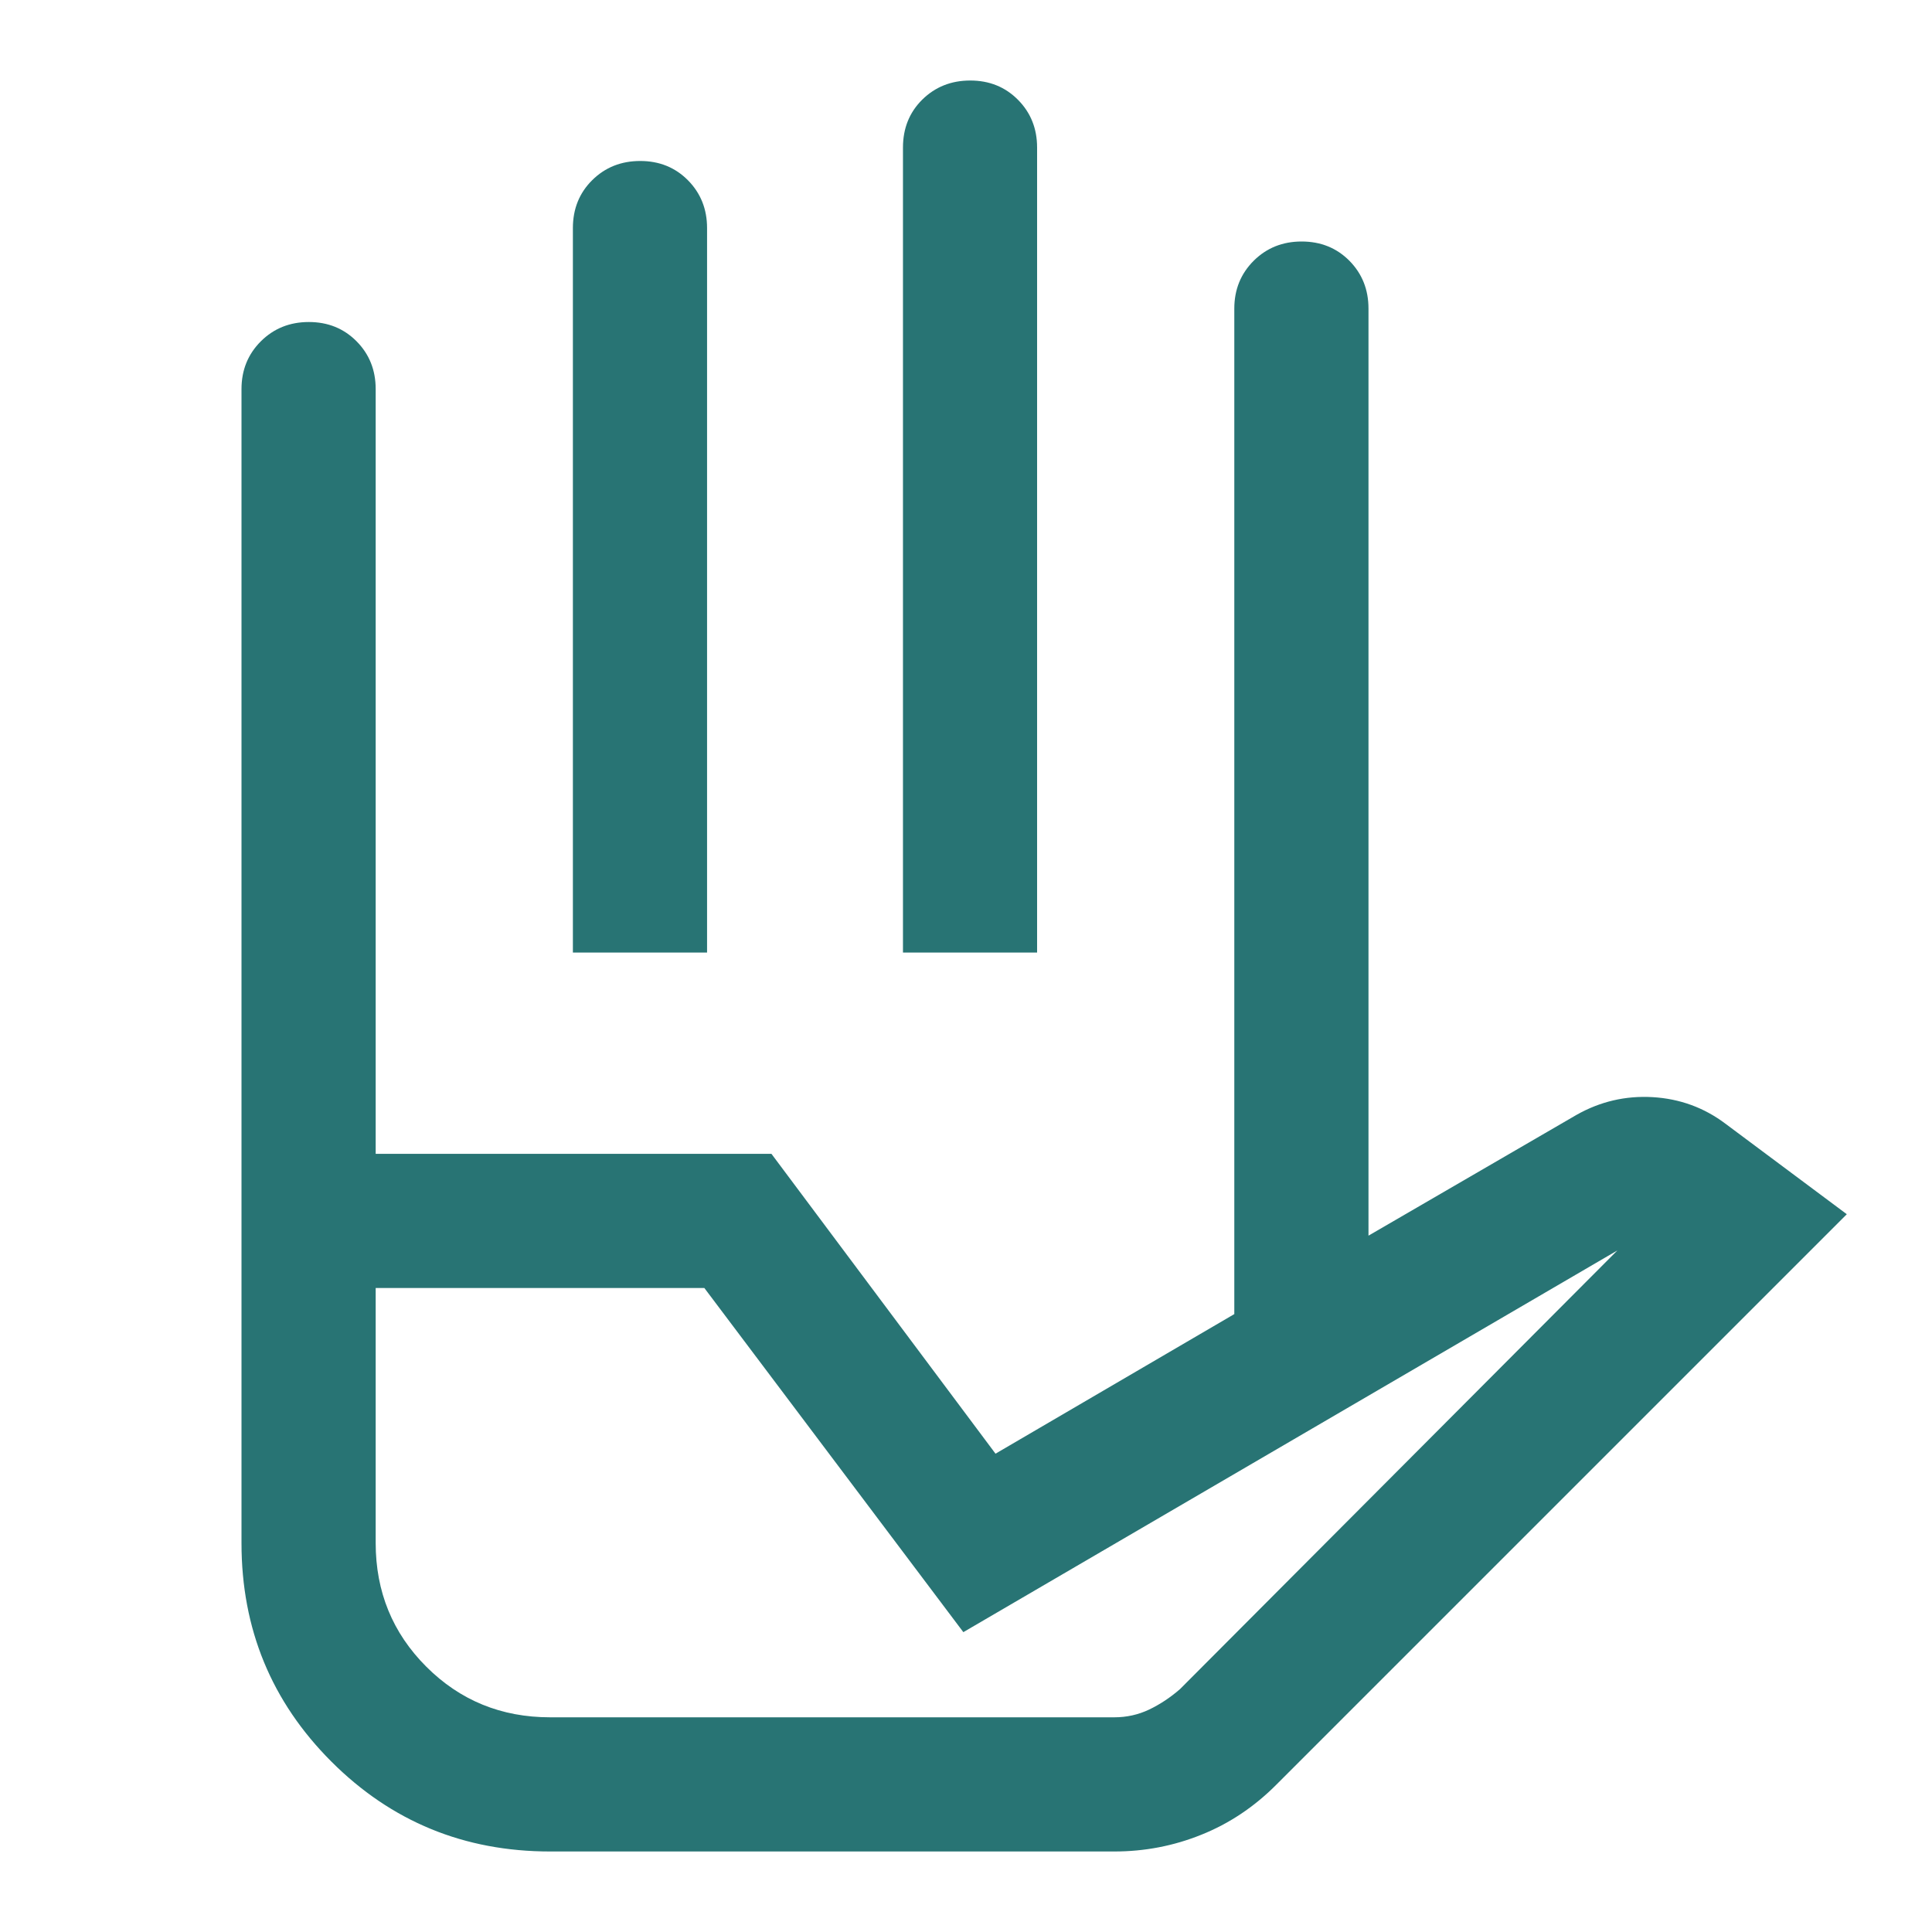 <svg width="40" height="40" viewBox="0 0 40 40" fill="none" xmlns="http://www.w3.org/2000/svg">
<path d="M11.861 19.722V4.722C11.861 4.324 11.995 3.993 12.262 3.729C12.529 3.465 12.86 3.333 13.255 3.333C13.65 3.333 13.979 3.466 14.243 3.732C14.507 3.999 14.639 4.329 14.639 4.722V19.722H11.861ZM18.695 19.722V3.055C18.695 2.657 18.828 2.326 19.095 2.062C19.362 1.799 19.693 1.667 20.088 1.667C20.483 1.667 20.812 1.8 21.076 2.066C21.34 2.332 21.472 2.662 21.472 3.055V19.722H18.695ZM25.555 27.208V6.389C25.555 5.995 25.689 5.666 25.956 5.399C26.224 5.133 26.554 5 26.949 5C27.344 5 27.674 5.133 27.938 5.399C28.201 5.666 28.333 5.995 28.333 6.389V25.583L25.555 27.208ZM11.389 35.555H23.07C23.325 35.555 23.565 35.502 23.789 35.396C24.013 35.289 24.227 35.148 24.43 34.972L33.486 25.889L19.945 33.792L14.583 26.667H7.778V31.945C7.778 32.954 8.127 33.808 8.826 34.507C9.525 35.206 10.38 35.555 11.389 35.555ZM11.389 38.333C9.611 38.333 8.102 37.713 6.861 36.472C5.62 35.231 5 33.724 5 31.951V23.889H15.972L20.611 30.097L28.333 25.583L32.639 23.083C33.13 22.805 33.655 22.683 34.215 22.715C34.775 22.748 35.278 22.93 35.722 23.264L38.236 25.139L26.417 36.958C25.963 37.412 25.449 37.755 24.873 37.986C24.298 38.218 23.697 38.333 23.07 38.333H11.389ZM7.778 23.889H5V8.055C5 7.662 5.134 7.332 5.401 7.066C5.668 6.8 5.999 6.667 6.394 6.667C6.789 6.667 7.118 6.8 7.382 7.066C7.646 7.332 7.778 7.662 7.778 8.055V23.889ZM11.389 35.555H7.778H24.43H11.389Z" fill="#287474"/>
</svg>
